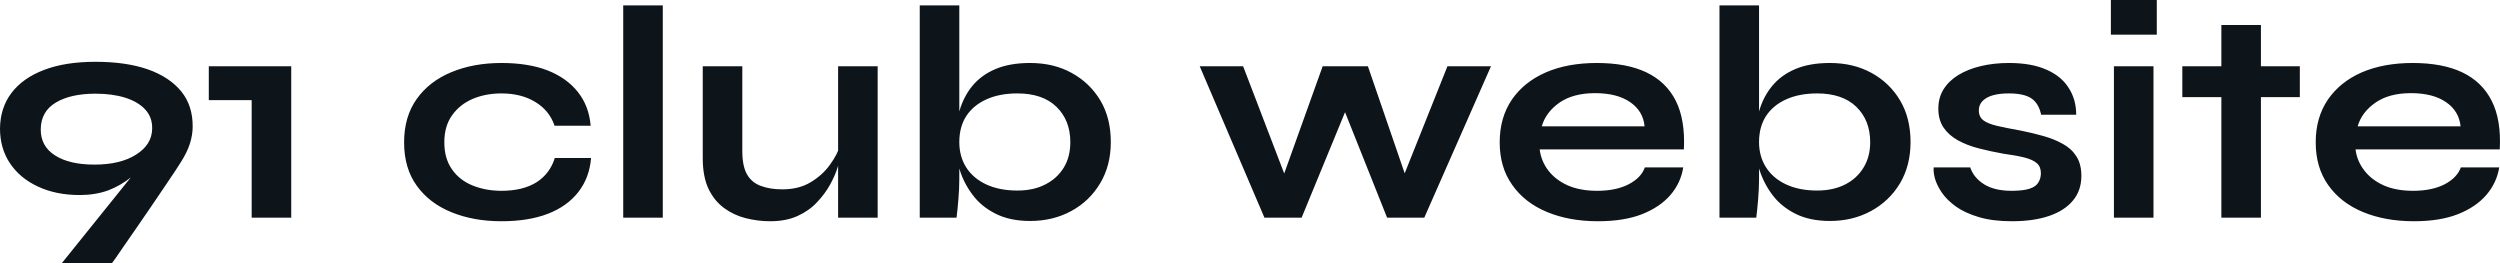 <?xml version="1.0" encoding="UTF-8" standalone="yes"?>
<svg xmlns="http://www.w3.org/2000/svg" width="100%" height="100%" viewBox="0 0 188.938 19.895" fill="#0d141a">
  <path d="M6.03 14.74L6.03 14.74Q4.25 14.74 2.89 14.11Q1.52 13.48 0.76 12.35Q0 11.22 0 9.71L0 9.71Q0.02 8.14 0.87 7.02Q1.73 5.89 3.34 5.28Q4.94 4.67 7.22 4.67L7.22 4.67Q9.52 4.67 11.17 5.24Q12.81 5.82 13.70 6.91Q14.58 8.00 14.56 9.59L14.56 9.59Q14.56 10.19 14.35 10.86Q14.14 11.52 13.64 12.30L13.64 12.30Q13.57 12.42 13.26 12.89Q12.95 13.36 12.48 14.05Q12.01 14.74 11.47 15.54Q10.93 16.33 10.40 17.10Q9.87 17.87 9.43 18.50Q8.99 19.14 8.73 19.52Q8.46 19.89 8.46 19.89L8.46 19.89L4.67 19.89L12.42 10.26L13.34 9.57Q12.44 10.76 11.62 11.72Q10.79 12.67 9.96 13.35Q9.13 14.03 8.17 14.39Q7.20 14.74 6.03 14.74ZM7.22 7.08L7.22 7.08Q5.34 7.08 4.22 7.75Q3.10 8.42 3.08 9.75L3.08 9.75Q3.06 11.04 4.15 11.74Q5.24 12.44 7.13 12.44L7.13 12.44Q9.11 12.44 10.29 11.68Q11.48 10.93 11.50 9.73L11.50 9.73Q11.52 8.86 10.97 8.27Q10.42 7.68 9.45 7.38Q8.49 7.08 7.22 7.08ZM19.02 7.57L15.78 7.57L15.78 5.01L22.01 5.01L22.01 16.45L19.02 16.45L19.02 7.57ZM41.93 11.94L44.67 11.94Q44.55 13.43 43.71 14.51Q42.87 15.59 41.40 16.16Q39.93 16.72 37.90 16.72L37.90 16.72Q35.79 16.72 34.12 16.04Q32.45 15.36 31.50 14.04Q30.54 12.72 30.54 10.76L30.54 10.76Q30.54 8.81 31.50 7.47Q32.45 6.14 34.12 5.45Q35.79 4.76 37.90 4.76L37.90 4.76Q39.93 4.76 41.38 5.32Q42.83 5.89 43.67 6.95Q44.51 8.00 44.64 9.50L44.64 9.50L41.91 9.50Q41.52 8.35 40.46 7.71Q39.40 7.06 37.90 7.06L37.90 7.06Q36.71 7.06 35.73 7.47Q34.75 7.89 34.17 8.71Q33.58 9.52 33.58 10.76L33.58 10.76Q33.58 11.98 34.16 12.80Q34.73 13.62 35.72 14.02Q36.71 14.42 37.90 14.42L37.90 14.42Q39.51 14.42 40.54 13.78Q41.56 13.13 41.93 11.94L41.93 11.94ZM47.10 16.45L47.10 0.41L50.09 0.41L50.09 16.45L47.10 16.45ZM66.33 5.01L66.33 16.45L63.34 16.45L63.34 5.01L66.33 5.01ZM63.50 10.95L63.50 10.95L63.53 11.73Q63.48 12.05 63.30 12.66Q63.11 13.27 62.73 13.96Q62.35 14.65 61.75 15.28Q61.16 15.92 60.28 16.32Q59.41 16.72 58.21 16.72L58.21 16.72Q57.27 16.72 56.36 16.49Q55.45 16.26 54.72 15.72Q53.98 15.18 53.54 14.26Q53.11 13.34 53.11 11.94L53.11 11.94L53.11 5.01L56.10 5.01L56.10 11.43Q56.10 12.54 56.45 13.17Q56.81 13.80 57.50 14.05Q58.19 14.31 59.13 14.31L59.13 14.31Q60.38 14.31 61.27 13.77Q62.17 13.23 62.73 12.44Q63.30 11.66 63.50 10.95ZM77.85 16.70L77.85 16.70Q76.34 16.70 75.26 16.16Q74.17 15.62 73.51 14.73Q72.84 13.85 72.52 12.80Q72.20 11.75 72.20 10.74L72.20 10.74Q72.20 9.48 72.51 8.39Q72.82 7.31 73.48 6.50Q74.15 5.68 75.23 5.22Q76.31 4.76 77.85 4.76L77.85 4.76Q79.63 4.76 80.99 5.51Q82.36 6.26 83.16 7.59Q83.95 8.92 83.95 10.74L83.95 10.74Q83.95 12.51 83.14 13.86Q82.34 15.20 80.96 15.95Q79.58 16.70 77.85 16.70ZM76.89 14.40L76.89 14.40Q78.11 14.40 79.00 13.94Q79.90 13.48 80.40 12.66Q80.89 11.85 80.89 10.74L80.89 10.74Q80.89 9.09 79.84 8.07Q78.80 7.06 76.89 7.06L76.89 7.06Q75.55 7.06 74.57 7.50Q73.58 7.94 73.04 8.75Q72.50 9.57 72.50 10.74L72.50 10.74Q72.50 11.82 73.02 12.65Q73.55 13.48 74.54 13.94Q75.53 14.40 76.89 14.40ZM69.51 0.41L72.50 0.41L72.50 13.50Q72.50 14.24 72.43 15.08Q72.36 15.92 72.29 16.45L72.29 16.45L69.51 16.45L69.51 0.41ZM103.38 5.01L106.60 14.38L105.66 14.35L109.39 5.01L112.68 5.01L107.64 16.45L104.83 16.45L101.15 7.22L102.17 7.22L98.37 16.45L95.56 16.45L90.67 5.01L93.95 5.01L97.54 14.38L96.60 14.38L99.96 5.01L103.38 5.01ZM124.31 12.65L124.31 12.65L127.21 12.65Q127.03 13.82 126.24 14.74Q125.44 15.66 124.09 16.19Q122.73 16.72 120.77 16.72L120.77 16.72Q118.59 16.72 116.91 16.02Q115.23 15.32 114.29 13.98Q113.34 12.65 113.34 10.76L113.34 10.76Q113.34 8.88 114.26 7.53Q115.18 6.19 116.83 5.47Q118.47 4.76 120.68 4.76L120.68 4.76Q122.94 4.76 124.43 5.47Q125.93 6.19 126.65 7.62Q127.37 9.06 127.26 11.29L127.26 11.29L116.36 11.29Q116.47 12.17 117.01 12.88Q117.55 13.59 118.48 14.01Q119.42 14.42 120.70 14.42L120.70 14.42Q122.13 14.42 123.08 13.93Q124.04 13.43 124.31 12.65ZM120.54 7.04L120.54 7.04Q118.89 7.04 117.85 7.76Q116.82 8.49 116.52 9.55L116.52 9.55L124.29 9.55Q124.18 8.39 123.20 7.72Q122.22 7.04 120.54 7.04ZM138.30 16.70L138.30 16.70Q136.78 16.70 135.70 16.16Q134.62 15.62 133.95 14.73Q133.29 13.85 132.96 12.80Q132.64 11.75 132.64 10.74L132.64 10.74Q132.64 9.48 132.95 8.39Q133.26 7.31 133.93 6.50Q134.60 5.68 135.68 5.22Q136.76 4.76 138.30 4.76L138.30 4.76Q140.07 4.76 141.44 5.51Q142.81 6.26 143.60 7.59Q144.39 8.92 144.39 10.74L144.39 10.74Q144.39 12.51 143.59 13.86Q142.78 15.20 141.40 15.95Q140.02 16.70 138.30 16.70ZM137.33 14.40L137.33 14.40Q138.55 14.40 139.45 13.94Q140.35 13.48 140.84 12.66Q141.34 11.85 141.34 10.74L141.34 10.74Q141.34 9.09 140.29 8.07Q139.24 7.06 137.33 7.06L137.33 7.06Q136.00 7.06 135.01 7.50Q134.02 7.94 133.48 8.75Q132.94 9.57 132.94 10.74L132.94 10.74Q132.94 11.82 133.47 12.65Q134.00 13.48 134.99 13.94Q135.98 14.40 137.33 14.40ZM129.95 0.41L132.94 0.41L132.94 13.50Q132.94 14.24 132.87 15.08Q132.80 15.92 132.73 16.45L132.73 16.45L129.95 16.45L129.95 0.41ZM146.14 12.65L146.14 12.65L148.90 12.65Q149.16 13.43 149.95 13.93Q150.74 14.42 152.03 14.42L152.03 14.42Q152.90 14.42 153.39 14.26Q153.87 14.10 154.05 13.79Q154.24 13.48 154.24 13.09L154.24 13.09Q154.24 12.60 153.94 12.34Q153.64 12.07 153.02 11.91Q152.40 11.75 151.43 11.62L151.43 11.62Q150.47 11.45 149.57 11.22Q148.67 10.99 147.98 10.61Q147.29 10.23 146.89 9.65Q146.49 9.06 146.49 8.21L146.49 8.21Q146.49 7.38 146.89 6.74Q147.29 6.10 148.02 5.66Q148.74 5.22 149.72 4.99Q150.70 4.76 151.82 4.76L151.82 4.76Q153.53 4.76 154.65 5.26Q155.78 5.75 156.34 6.64Q156.91 7.52 156.91 8.67L156.91 8.67L154.26 8.67Q154.08 7.82 153.53 7.44Q152.97 7.06 151.82 7.06L151.82 7.06Q150.70 7.06 150.12 7.41Q149.55 7.75 149.55 8.35L149.55 8.35Q149.55 8.83 149.90 9.10Q150.26 9.36 150.96 9.52Q151.66 9.68 152.72 9.87L152.72 9.87Q153.62 10.05 154.43 10.28Q155.25 10.51 155.89 10.87Q156.54 11.22 156.92 11.81Q157.30 12.40 157.30 13.29L157.30 13.29Q157.30 14.40 156.66 15.16Q156.03 15.92 154.86 16.32Q153.69 16.72 152.05 16.72L152.05 16.72Q150.60 16.72 149.56 16.41Q148.51 16.10 147.82 15.61Q147.13 15.11 146.75 14.55Q146.37 13.98 146.23 13.48Q146.10 12.97 146.14 12.65ZM159.53 0L163.00 0L163.00 2.62L159.53 2.62L159.53 0ZM159.76 16.45L159.76 5.01L162.75 5.01L162.75 16.45L159.76 16.45ZM164.93 7.34L164.93 5.01L173.81 5.01L173.81 7.34L164.93 7.34ZM167.88 16.45L167.88 1.89L170.87 1.89L170.87 16.45L167.88 16.45ZM185.98 12.65L185.98 12.65L188.88 12.65Q188.69 13.82 187.90 14.74Q187.10 15.66 185.75 16.19Q184.39 16.72 182.44 16.72L182.44 16.72Q180.25 16.72 178.57 16.02Q176.89 15.32 175.95 13.98Q175.01 12.65 175.01 10.76L175.01 10.76Q175.01 8.88 175.93 7.53Q176.85 6.19 178.49 5.47Q180.14 4.76 182.34 4.76L182.34 4.76Q184.60 4.76 186.09 5.47Q187.59 6.19 188.31 7.62Q189.04 9.06 188.92 11.29L188.92 11.29L178.02 11.29Q178.13 12.17 178.68 12.88Q179.22 13.59 180.15 14.01Q181.08 14.42 182.37 14.42L182.37 14.42Q183.79 14.42 184.75 13.93Q185.70 13.43 185.98 12.65ZM182.21 7.04L182.21 7.04Q180.55 7.04 179.52 7.76Q178.48 8.49 178.18 9.55L178.18 9.55L185.96 9.55Q185.84 8.39 184.86 7.72Q183.88 7.04 182.21 7.04Z" preserveAspectRatio="none"/>
</svg>